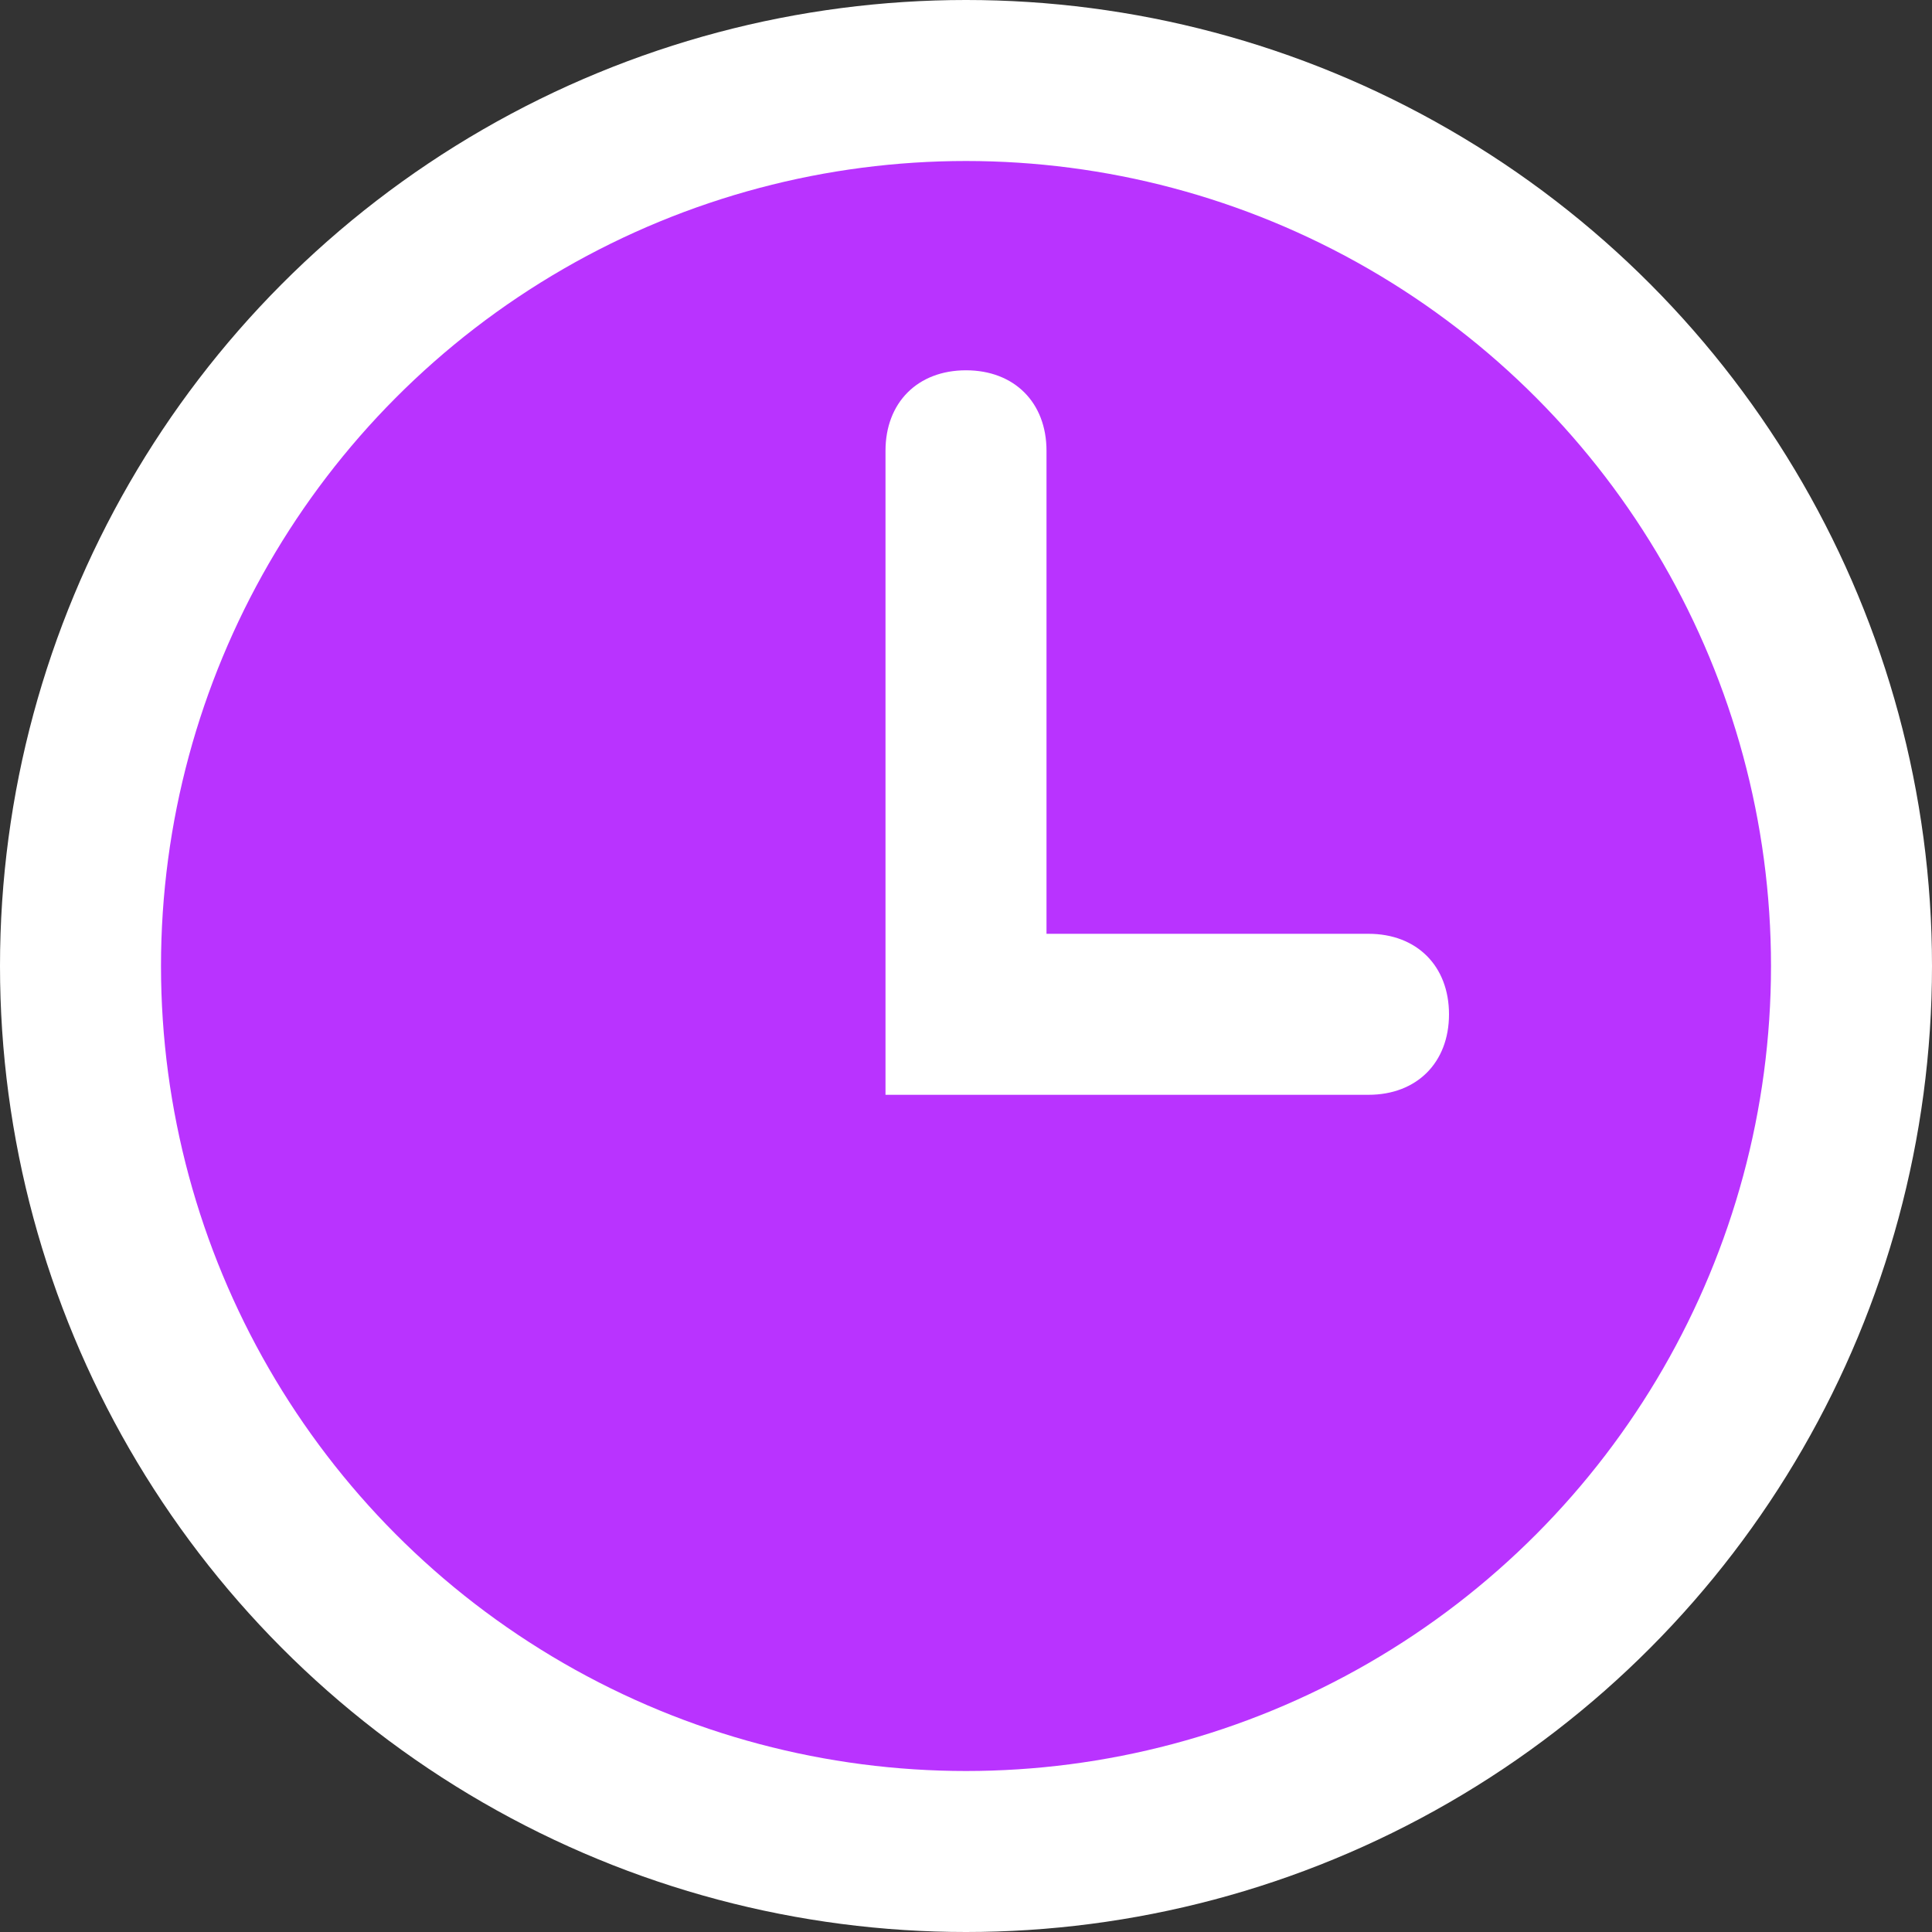 <svg version="1.1" xmlns="http://www.w3.org/2000/svg" xmlns:xlink="http://www.w3.org/1999/xlink" width="12" height="12"
	 viewBox="0 0 12 12" style="enable-background:new 0 0 12 12;" xml:space="preserve">
<rect x="0" y="0" width="12" height="12" fill="#333333" stroke="none"/>
<style type="text/css">
	.st0{fill:#FFFFFF;}
	.st1{fill:#B933FF;}
	.st2{fill-rule:evenodd;clip-rule:evenodd;fill:#FFFFFF;}
</style>
<g id="back">
	<circle class="st0" cx="6" cy="6" r="6"/>
</g>
<g id="_x31_">
	<circle class="st1" cx="6" cy="6" r="5"/>
	<path class="st2" d="M6.5,2.8c0-0.3-0.2-0.5-0.5-0.5S5.5,2.5,5.5,2.8v3l0,0v1l0,0h1h2C8.8,6.8,9,6.6,9,6.3S8.8,5.8,8.5,5.8h-2V2.8z
		"/>
</g>
</svg>
